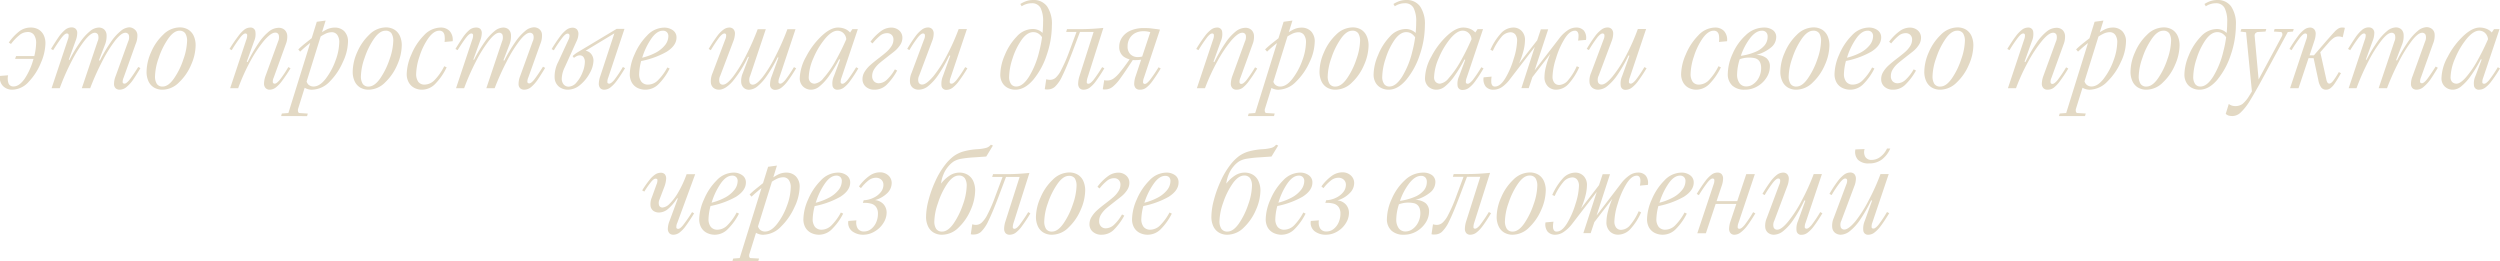 <?xml version="1.0" encoding="UTF-8"?> <svg xmlns="http://www.w3.org/2000/svg" id="Слой_1" data-name="Слой 1" viewBox="0 0 682.3 71.25"> <defs> <style>.cls-1{fill:#e3d9c4;}</style> </defs> <title>блок заголовки 2</title> <path class="cls-1" d="M3.36,24.48a3.48,3.48,0,0,1-2.54-1A3.19,3.19,0,0,1,0,20.72l2.21-.17a4,4,0,0,0,.14,2.26,1.37,1.37,0,0,0,1.38.78c1,0,2-.7,3-2.1A18.21,18.21,0,0,0,9,16.56a17.12,17.12,0,0,0,.86-4.75,3.8,3.8,0,0,0-.58-2.28,2,2,0,0,0-1.73-.79,3.53,3.53,0,0,0-2.29.88A13.31,13.31,0,0,0,3,12l-.6-.39A14.13,14.13,0,0,1,5.15,8.64,5.09,5.09,0,0,1,8.38,7.52,4.11,4.11,0,0,1,10.44,8a3.66,3.66,0,0,1,1.44,1.5,5.11,5.11,0,0,1,.52,2.41,14,14,0,0,1-1.22,5.18,16.17,16.17,0,0,1-3.3,5.18A6.18,6.18,0,0,1,3.36,24.48Zm.76-8.42.27-.75h5.8l-.26.75Z"></path> <path class="cls-1" d="M32.69,24.48a1.7,1.7,0,0,1-1.09-.35,1.59,1.59,0,0,1-.48-1.19,5.81,5.81,0,0,1,.45-2.19l3.4-9.4a2.58,2.58,0,0,0,.18-1.83,1,1,0,0,0-.94-.58c-.75,0-1.7.74-2.86,2.23a37.18,37.18,0,0,0-3.54,5.74,67.31,67.31,0,0,0-3.2,7.17H22.33l4.29-12.73a2.53,2.53,0,0,0,.15-1.83.94.94,0,0,0-.91-.58c-.73,0-1.66.72-2.8,2.16a35.46,35.46,0,0,0-3.55,5.67,61.28,61.28,0,0,0-3.21,7.31H14.08l4.43-13.26a3.26,3.26,0,0,0,.23-1.29.45.45,0,0,0-.5-.39c-.35,0-.81.36-1.37,1.07s-1.34,1.87-2.36,3.48l-.59-.33c.79-1.3,1.47-2.34,2-3.13a9.93,9.93,0,0,1,1.75-2,2.84,2.84,0,0,1,1.86-.76,1.6,1.6,0,0,1,1.07.35A1.51,1.51,0,0,1,21.08,9a6.1,6.1,0,0,1-.46,2.18L18.77,16.3l.2.06a38.16,38.16,0,0,1,3-5,14.06,14.06,0,0,1,2.65-2.9,3.92,3.92,0,0,1,2.33-.94,2.22,2.22,0,0,1,1.4.45,2.15,2.15,0,0,1,.73,1.45,6.33,6.33,0,0,1-.38,2.65L27,16.46l.27.07a39.62,39.62,0,0,1,3-5.08,14,14,0,0,1,2.69-3,4,4,0,0,1,2.34-1A2.4,2.4,0,0,1,36.71,8a2,2,0,0,1,.78,1.45A5.69,5.69,0,0,1,37,12.07l-3.26,9.11a3,3,0,0,0-.27,1.27c.05.25.22.38.53.38s.81-.36,1.37-1.08,1.35-1.87,2.36-3.47l.59.32c-.79,1.32-1.46,2.38-2,3.17a9.93,9.93,0,0,1-1.76,1.95A3,3,0,0,1,32.69,24.48Z"></path> <path class="cls-1" d="M44.37,24.48A4.5,4.5,0,0,1,42,23.87a3.87,3.87,0,0,1-1.5-1.74A6.11,6.11,0,0,1,40,19.56a13.49,13.49,0,0,1,1.22-5.28,14.17,14.17,0,0,1,3.3-4.8,6.46,6.46,0,0,1,4.49-2,4.4,4.4,0,0,1,2.37.61,3.9,3.9,0,0,1,1.5,1.73,6.19,6.19,0,0,1,.51,2.58,13.37,13.37,0,0,1-1.22,5.26,14,14,0,0,1-3.3,4.81A6.43,6.43,0,0,1,44.37,24.48Zm0-.86c1.06,0,2.1-.74,3.13-2.23a20.07,20.07,0,0,0,2.56-5.23,16.33,16.33,0,0,0,1-4.94,3.77,3.77,0,0,0-.5-2.12A1.86,1.86,0,0,0,49,8.38c-1.05,0-2.1.74-3.13,2.23a20.57,20.57,0,0,0-2.56,5.21,16.1,16.1,0,0,0-1,4.93,3.78,3.78,0,0,0,.49,2.14A1.84,1.84,0,0,0,44.4,23.62Z"></path> <path class="cls-1" d="M73.63,24.48A1.49,1.49,0,0,1,72.46,24a1.75,1.75,0,0,1-.4-1.28,6.77,6.77,0,0,1,.41-2l3.43-9.4a2.68,2.68,0,0,0,.18-1.75.91.91,0,0,0-1-.66c-.75,0-1.73.72-3,2.16a35.59,35.59,0,0,0-3.78,5.67A53.71,53.71,0,0,0,65,24.08H62.81l4.42-13.26a3.26,3.26,0,0,0,.23-1.29.45.45,0,0,0-.5-.39c-.33,0-.77.33-1.32,1a37.49,37.49,0,0,0-2.4,3.55l-.6-.33A40.88,40.88,0,0,1,65,9.9,8.79,8.79,0,0,1,66.7,8.08a2.74,2.74,0,0,1,1.58-.56,1.29,1.29,0,0,1,1.4,1,4.76,4.76,0,0,1-.34,2.76l-2,5.57.26.07a42.28,42.28,0,0,1,3-5.2,14.12,14.12,0,0,1,2.8-3.13,4.39,4.39,0,0,1,2.61-1,2.34,2.34,0,0,1,1.68.58,2.31,2.31,0,0,1,.71,1.61A5.45,5.45,0,0,1,78,12.07l-3.3,9.11a2.58,2.58,0,0,0-.25,1.25.49.49,0,0,0,.55.4c.33,0,.77-.34,1.33-1a31.1,31.1,0,0,0,2.36-3.52l.6.32A39.72,39.72,0,0,1,77,22.05a9.07,9.07,0,0,1-1.76,1.85A2.81,2.81,0,0,1,73.63,24.48Z"></path> <path class="cls-1" d="M76.73,31.67l.19-.69,1.79-.14,7.75-24.9,2.41-.33L81.34,29.75a1.48,1.48,0,0,0,0,.65.64.64,0,0,0,.28.44L84,31l-.19.69Zm4.68-18.18c.51-.5,1.16-1.09,2-1.75S85,10.46,85.8,9.86l.36.73a39.68,39.68,0,0,0-4.25,3.5Zm3.79,11a3.91,3.91,0,0,1-2-.51,2.84,2.84,0,0,1-1.22-1.41l1.61-1.45A2.44,2.44,0,0,0,84.08,23a2,2,0,0,0,1.49.61q1.68,0,3.33-2.13a18.37,18.37,0,0,0,2.69-5,15.12,15.12,0,0,0,1-4.88,3.35,3.35,0,0,0-.56-2.1,1.85,1.85,0,0,0-1.52-.71,4.11,4.11,0,0,0-1.8.48,10.66,10.66,0,0,0-2,1.27l.1-1a14.68,14.68,0,0,1,2.32-1.48,5.1,5.1,0,0,1,2.26-.53,3.59,3.59,0,0,1,2.58,1,4,4,0,0,1,1,3,13.53,13.53,0,0,1-1.4,5.41A17.24,17.24,0,0,1,90,22.25,6.88,6.88,0,0,1,85.2,24.48Z"></path> <path class="cls-1" d="M100.64,24.48a4.49,4.49,0,0,1-2.37-.61,3.87,3.87,0,0,1-1.5-1.74,6,6,0,0,1-.51-2.57,13.46,13.46,0,0,1,1.21-5.28,14.46,14.46,0,0,1,3.3-4.8,6.48,6.48,0,0,1,4.49-2,4.38,4.38,0,0,1,2.37.61,3.86,3.86,0,0,1,1.51,1.73,6.19,6.19,0,0,1,.51,2.58,13.55,13.55,0,0,1-1.22,5.26,14.3,14.3,0,0,1-3.3,4.81A6.45,6.45,0,0,1,100.64,24.48Zm0-.86c1,0,2.1-.74,3.13-2.23a20.72,20.72,0,0,0,2.56-5.23,16.27,16.27,0,0,0,1-4.94,3.78,3.78,0,0,0-.49-2.12,1.86,1.86,0,0,0-1.65-.72c-1.06,0-2.1.74-3.14,2.23a20.56,20.56,0,0,0-2.55,5.21,16.16,16.16,0,0,0-1,4.93,3.78,3.78,0,0,0,.5,2.14A1.84,1.84,0,0,0,100.68,23.62Z"></path> <path class="cls-1" d="M115.19,24.48a4.45,4.45,0,0,1-2.14-.51,3.65,3.65,0,0,1-1.5-1.49,4.6,4.6,0,0,1-.55-2.32,14,14,0,0,1,1.27-5.28,16.23,16.23,0,0,1,3.4-5.2,6.36,6.36,0,0,1,4.57-2.16,3.3,3.3,0,0,1,2.47.94,3.56,3.56,0,0,1,.83,2.79l-2.21.2a6.32,6.32,0,0,0,0-1.74,1.77,1.77,0,0,0-.46-1,1.41,1.41,0,0,0-1-.33c-1,0-2,.7-3,2.09a18.29,18.29,0,0,0-2.38,4.94,16.22,16.22,0,0,0-.91,4.68,3.68,3.68,0,0,0,.58,2.24,2.07,2.07,0,0,0,1.77.76,3.89,3.89,0,0,0,2.73-1.3,15.09,15.09,0,0,0,2.58-3.71l.66.29a16.49,16.49,0,0,1-3.06,4.46A5.08,5.08,0,0,1,115.19,24.48Z"></path> <path class="cls-1" d="M143.1,24.48a1.68,1.68,0,0,1-1.09-.35,1.55,1.55,0,0,1-.48-1.19,5.76,5.76,0,0,1,.44-2.19l3.4-9.4a2.48,2.48,0,0,0,.18-1.83,1,1,0,0,0-.94-.58c-.74,0-1.69.74-2.85,2.23a36.42,36.42,0,0,0-3.54,5.74A69.45,69.45,0,0,0,135,24.08h-2.27L137,11.35a2.65,2.65,0,0,0,.15-1.83.94.94,0,0,0-.91-.58c-.73,0-1.66.72-2.8,2.16a35.46,35.46,0,0,0-3.55,5.67,63,63,0,0,0-3.22,7.31h-2.21l4.42-13.26a2.92,2.92,0,0,0,.23-1.29.44.44,0,0,0-.49-.39c-.35,0-.81.36-1.37,1.07s-1.35,1.87-2.36,3.48l-.59-.33c.79-1.3,1.47-2.34,2-3.13a10.22,10.22,0,0,1,1.74-2A2.89,2.89,0,0,1,130,7.52a1.62,1.62,0,0,1,1.07.35A1.59,1.59,0,0,1,131.49,9a6.15,6.15,0,0,1-.47,2.18l-1.84,5.08.19.06a40.51,40.51,0,0,1,3-5A14.06,14.06,0,0,1,135,8.46a3.89,3.89,0,0,1,2.32-.94,2.24,2.24,0,0,1,1.41.45,2.14,2.14,0,0,1,.72,1.45,6.17,6.17,0,0,1-.38,2.65l-1.68,4.39.26.07a39.56,39.56,0,0,1,3-5.08,14,14,0,0,1,2.69-3,3.92,3.92,0,0,1,2.34-1,2.42,2.42,0,0,1,1.45.45,2,2,0,0,1,.78,1.45,5.69,5.69,0,0,1-.45,2.65l-3.26,9.11a3,3,0,0,0-.27,1.27c.05.25.22.38.53.38s.81-.36,1.37-1.08,1.35-1.87,2.36-3.47l.59.32c-.79,1.32-1.47,2.38-2,3.17A10.25,10.25,0,0,1,145,23.72,3,3,0,0,1,143.1,24.48Z"></path> <path class="cls-1" d="M155,24.48a4,4,0,0,1-2.37-.76,3.33,3.33,0,0,1-1.26-2.48,8.65,8.65,0,0,1,1-4.38l2.77-6a2.33,2.33,0,0,0,.29-1.24.49.49,0,0,0-.56-.44c-.33,0-.77.33-1.32,1a37.49,37.49,0,0,0-2.4,3.55l-.6-.33a40.88,40.88,0,0,1,2.31-3.46,8.79,8.79,0,0,1,1.75-1.82,2.81,2.81,0,0,1,1.62-.56,1.63,1.63,0,0,1,1.22.46,1.85,1.85,0,0,1,.41,1.32,4.79,4.79,0,0,1-.51,1.92l-3.2,7.06a7.62,7.62,0,0,0-.83,3,2.44,2.44,0,0,0,.55,1.77,1.78,1.78,0,0,0,1.33.56,2.91,2.91,0,0,0,2.15-1.16A9,9,0,0,0,159,19.71a7.91,7.91,0,0,0,.62-2.75,2.26,2.26,0,0,0-.36-1.36,1.18,1.18,0,0,0-1-.49,1.85,1.85,0,0,0-.81.18,4.81,4.81,0,0,0-.81.51l-.36-.49a7.72,7.72,0,0,1,1.29-1l10.72-6.43h2.14L166,21.18a2.89,2.89,0,0,0-.23,1.27c0,.25.22.38.52.38s.78-.34,1.34-1A32.54,32.54,0,0,0,170,18.28l.59.32c-.88,1.46-1.64,2.61-2.27,3.45a8.82,8.82,0,0,1-1.77,1.85,2.79,2.79,0,0,1-1.6.58,1.47,1.47,0,0,1-1.14-.43,1.89,1.89,0,0,1-.38-1.27,6.75,6.75,0,0,1,.4-2L167.67,9.1l-9.17,5.55.27-.83h.62a2.42,2.42,0,0,1,1.85.79,2.85,2.85,0,0,1,.73,2,7.35,7.35,0,0,1-1,3.32,10.71,10.71,0,0,1-2.62,3.23A5.25,5.25,0,0,1,155,24.48Z"></path> <path class="cls-1" d="M176.22,24.48A4.85,4.85,0,0,1,174,24a3.62,3.62,0,0,1-1.55-1.45,4.51,4.51,0,0,1-.57-2.34,13.85,13.85,0,0,1,1.29-5.33,16.43,16.43,0,0,1,3.43-5.18,6.44,6.44,0,0,1,4.62-2.16,4,4,0,0,1,2.41.71,2.33,2.33,0,0,1,1,2q0,2.17-2.68,3.87a23.12,23.12,0,0,1-7.84,2.69L174,16a16.06,16.06,0,0,0,4.82-1.55,8.18,8.18,0,0,0,2.74-2.21,4,4,0,0,0,.85-2.34A1.55,1.55,0,0,0,182,8.77a1.5,1.5,0,0,0-1.09-.39c-1.08,0-2.11.7-3.1,2.09a18.65,18.65,0,0,0-2.43,4.94,15.8,15.8,0,0,0-.94,4.71,3.37,3.37,0,0,0,.63,2.21,2.25,2.25,0,0,0,1.85.76,3.85,3.85,0,0,0,2.7-1.24,14.24,14.24,0,0,0,2.51-3.44l.63.29a16.25,16.25,0,0,1-2.95,4.18A5.07,5.07,0,0,1,176.22,24.48Z"></path> <path class="cls-1" d="M196.24,24.48a2.4,2.4,0,0,1-1.45-.45,2.06,2.06,0,0,1-.78-1.47,5.58,5.58,0,0,1,.48-2.67l3.43-9.07a2.65,2.65,0,0,0,.26-1.27.44.44,0,0,0-.49-.41c-.33,0-.78.34-1.34,1A37.07,37.07,0,0,0,194,13.69l-.59-.33a41,41,0,0,1,2.31-3.5,8.06,8.06,0,0,1,1.75-1.79A2.74,2.74,0,0,1,199,7.52,1.47,1.47,0,0,1,200.2,8a1.81,1.81,0,0,1,.38,1.27,6.38,6.38,0,0,1-.45,2l-3.56,9.4a2.58,2.58,0,0,0-.2,1.84.93.93,0,0,0,.92.6c.73,0,1.66-.74,2.81-2.23a37.76,37.76,0,0,0,3.51-5.74,69.22,69.22,0,0,0,3.18-7.17H209l-4.26,12.7a2.69,2.69,0,0,0-.16,1.84.88.88,0,0,0,.85.6c.73,0,1.65-.72,2.78-2.16a35.39,35.39,0,0,0,3.47-5.68,67.51,67.51,0,0,0,3.22-7.3h2.21L212.7,21.18a2.89,2.89,0,0,0-.23,1.27c0,.25.22.38.53.38s.77-.35,1.33-1a36.81,36.81,0,0,0,2.36-3.51l.59.32c-.88,1.46-1.64,2.61-2.27,3.45a8.82,8.82,0,0,1-1.77,1.85,2.79,2.79,0,0,1-1.6.58A1.36,1.36,0,0,1,210.16,23a6.28,6.28,0,0,1,.46-2.21l1.85-5.08-.23-.07a40.1,40.1,0,0,1-2.91,5,13.43,13.43,0,0,1-2.6,2.92,3.93,3.93,0,0,1-2.31.94,2.16,2.16,0,0,1-1.37-.48,2.24,2.24,0,0,1-.76-1.52,5.33,5.33,0,0,1,.45-2.59l1.65-4.35-.24-.07a30.82,30.82,0,0,1-4.27,6.8C198.55,23.74,197.34,24.48,196.24,24.48Z"></path> <path class="cls-1" d="M221.51,24.48a3.2,3.2,0,0,1-2.36-.88,3.1,3.1,0,0,1-.88-2.32A12.85,12.85,0,0,1,220,15.47a21.1,21.1,0,0,1,4.19-5.61c1.65-1.56,3.15-2.34,4.52-2.34a5,5,0,0,1,1.86.35,3.78,3.78,0,0,1,1.44,1l.62-.92h1.49l-4.46,13.26a3.23,3.23,0,0,0-.23,1.27c.05.25.22.38.53.38s.78-.35,1.34-1a38.85,38.85,0,0,0,2.36-3.51l.59.32A38.05,38.05,0,0,1,232,22.12a8.21,8.21,0,0,1-1.74,1.81,2.87,2.87,0,0,1-1.62.55,1.3,1.3,0,0,1-1.42-1,4.78,4.78,0,0,1,.4-2.75l1.68-4.49L229,16.2a38.48,38.48,0,0,1-2.76,4.55,13.7,13.7,0,0,1-2.54,2.79A3.75,3.75,0,0,1,221.51,24.48Zm.89-1.65a3.73,3.73,0,0,0,2.34-1.5,25.44,25.44,0,0,0,3-4.19A64.79,64.79,0,0,0,230.84,11l.13-.3a2.62,2.62,0,0,0-.8-1.68,2.32,2.32,0,0,0-1.64-.63c-1,0-2.16.74-3.38,2.21A21,21,0,0,0,222,15.85a14,14,0,0,0-1.28,5.23,1.81,1.81,0,0,0,.43,1.29A1.6,1.6,0,0,0,222.4,22.83Z"></path> <path class="cls-1" d="M238.66,24.48a3.42,3.42,0,0,1-2.36-.81,2.7,2.7,0,0,1-.91-2.1,3.74,3.74,0,0,1,.6-2,7.82,7.82,0,0,1,1.47-1.75c.58-.52,1.34-1.15,2.29-1.88s1.63-1.26,2.17-1.75a7.23,7.23,0,0,0,1.37-1.58,3.28,3.28,0,0,0,.55-1.81,1.71,1.71,0,0,0-.48-1.27,1.75,1.75,0,0,0-1.3-.48,3,3,0,0,0-1.85.67,14.14,14.14,0,0,0-2.08,2.13l-.56-.46a13.31,13.31,0,0,1,2.9-2.92,4.83,4.83,0,0,1,2.71-.94,3.25,3.25,0,0,1,2.23.79,2.61,2.61,0,0,1,.87,2,3.52,3.52,0,0,1-.56,1.88,7.7,7.7,0,0,1-1.37,1.6c-.54.47-1.27,1-2.19,1.73s-1.69,1.32-2.21,1.78a7.28,7.28,0,0,0-1.36,1.57,3.45,3.45,0,0,0-.56,1.89,2,2,0,0,0,.5,1.42,1.77,1.77,0,0,0,1.35.53A3.29,3.29,0,0,0,242,21.8a11.38,11.38,0,0,0,2.23-2.87l.62.33a16.14,16.14,0,0,1-3,4A4.7,4.7,0,0,1,238.66,24.48Z"></path> <path class="cls-1" d="M250.73,24.48a2.57,2.57,0,0,1-1.55-.48,2.18,2.18,0,0,1-.82-1.5,5.28,5.28,0,0,1,.43-2.61l3.39-9.07a2.5,2.5,0,0,0,.25-1.27.49.49,0,0,0-.54-.41c-.33,0-.78.34-1.34,1a32.93,32.93,0,0,0-2.36,3.53l-.59-.33a37,37,0,0,1,2.24-3.43,8.42,8.42,0,0,1,1.78-1.83,2.79,2.79,0,0,1,1.62-.58,1.52,1.52,0,0,1,1.17.45,1.78,1.78,0,0,1,.41,1.28,5.58,5.58,0,0,1-.43,2l-3.53,9.4a2.47,2.47,0,0,0-.16,1.84,1,1,0,0,0,1,.6c.74,0,1.73-.74,3-2.21a34.26,34.26,0,0,0,3.71-5.74,58.21,58.21,0,0,0,3.23-7.19h2.25l-4.46,13.26a3,3,0,0,0-.23,1.27c0,.25.22.38.53.38s.77-.34,1.33-1a31.1,31.1,0,0,0,2.36-3.52l.6.32a39.72,39.72,0,0,1-2.28,3.45,9.07,9.07,0,0,1-1.76,1.85,2.81,2.81,0,0,1-1.6.58,1.28,1.28,0,0,1-1.41-1,5.29,5.29,0,0,1,.38-2.77l2-5.54-.26-.07a40.12,40.12,0,0,1-3,5.28,13.87,13.87,0,0,1-2.76,3.07A4.18,4.18,0,0,1,250.73,24.48Z"></path> <path class="cls-1" d="M277.12,24.48a4.46,4.46,0,0,1-2.06-.48,3.6,3.6,0,0,1-1.5-1.42,4.28,4.28,0,0,1-.56-2.26,13.89,13.89,0,0,1,1.22-5.26A15.9,15.9,0,0,1,277.47,10a6,6,0,0,1,4.33-2.09,3.87,3.87,0,0,1,2.05.54A3.59,3.59,0,0,1,285.2,9.9l-.62.56a3.57,3.57,0,0,0-1.14-1.27A2.58,2.58,0,0,0,282,8.77c-1.14,0-2.22.73-3.23,2.17A18.64,18.64,0,0,0,276.33,16a16.86,16.86,0,0,0-.92,4.92,3.33,3.33,0,0,0,.51,2,1.71,1.71,0,0,0,1.46.69q1.75,0,3.45-2.67a23.53,23.53,0,0,0,2.77-6.8A32,32,0,0,0,284.68,6,8.16,8.16,0,0,0,284,2.18,2.58,2.58,0,0,0,281.51.89a4.53,4.53,0,0,0-1.39.22,4.57,4.57,0,0,0-1.28.61l-.37-.63a7.47,7.47,0,0,1,1.75-.83A6.13,6.13,0,0,1,282,0a4.45,4.45,0,0,1,3.76,1.73,8.46,8.46,0,0,1,1.32,5.16,25.19,25.19,0,0,1-1.4,8.09,20.62,20.62,0,0,1-3.7,6.81C280.43,23.58,278.81,24.48,277.12,24.48Z"></path> <path class="cls-1" d="M286,24.41a3.7,3.7,0,0,1-.48,0,1.17,1.17,0,0,1-.38-.08l.4-2.7a3.79,3.79,0,0,0,1.06.16,2.37,2.37,0,0,0,1.46-.53A7.05,7.05,0,0,0,289.67,19a40.92,40.92,0,0,0,2.2-5.08L294,8.18l.86.23-2.15,5.68q-1.71,4.48-2.82,6.69a9.3,9.3,0,0,1-2,2.92A3,3,0,0,1,286,24.41Zm9.77.07a1.46,1.46,0,0,1-1.14-.43,1.89,1.89,0,0,1-.38-1.27,7.19,7.19,0,0,1,.36-2l3.86-12.07h-7.49l.23-.76H295c1.84,0,3.89-.11,6.13-.33l-4.32,13.59a3.89,3.89,0,0,0-.21,1.28c0,.25.19.37.48.37s.77-.34,1.32-1a39,39,0,0,0,2.4-3.54l.6.32a41.83,41.83,0,0,1-2.31,3.52,8.22,8.22,0,0,1-1.75,1.81A2.83,2.83,0,0,1,295.73,24.48Z"></path> <path class="cls-1" d="M301.6,24.41a1.78,1.78,0,0,1-.36,0,.7.7,0,0,1-.27-.08l.4-2.47a1.84,1.84,0,0,0,.39.1,4.22,4.22,0,0,0,.53,0,2.82,2.82,0,0,0,1.53-.46,8.67,8.67,0,0,0,1.87-1.82q1.13-1.35,3-4.05l.86.16q-2.61,4-3.78,5.58a11.35,11.35,0,0,1-2.1,2.32A3.27,3.27,0,0,1,301.6,24.41Zm9.5.07a1.53,1.53,0,0,1-1.16-.43,1.84,1.84,0,0,1-.39-1.27,6.69,6.69,0,0,1,.39-2l4-12a6.06,6.06,0,0,0-1.88-.26,4.68,4.68,0,0,0-2.26.52,3.84,3.84,0,0,0-1.52,1.47,4.28,4.28,0,0,0-.54,2.16,2.91,2.91,0,0,0,.76,2.13,2.78,2.78,0,0,0,2.11.77,4.44,4.44,0,0,0,1.51-.26l0,.82a7.5,7.5,0,0,1-2,.27,5.47,5.47,0,0,1-3.45-.94,3.22,3.22,0,0,1-1.21-2.69,4.49,4.49,0,0,1,.85-2.66,5.38,5.38,0,0,1,2.36-1.81,8.92,8.92,0,0,1,3.52-.64c.62,0,1.32,0,2.12.11s1.55.18,2.27.32l-4.39,13.16a3.23,3.23,0,0,0-.23,1.27.45.45,0,0,0,.5.38c.33,0,.77-.34,1.32-1a38.56,38.56,0,0,0,2.41-3.54l.59.32a41.83,41.83,0,0,1-2.31,3.52,8.22,8.22,0,0,1-1.75,1.81A2.8,2.8,0,0,1,311.1,24.48Z"></path> <path class="cls-1" d="M337.49,24.48a1.49,1.49,0,0,1-1.17-.45,1.75,1.75,0,0,1-.4-1.28,6.77,6.77,0,0,1,.41-2l3.43-9.4A2.76,2.76,0,0,0,340,9.6a.93.93,0,0,0-1-.66c-.75,0-1.73.72-3,2.16a35.59,35.59,0,0,0-3.78,5.67,55,55,0,0,0-3.36,7.31h-2.21l4.42-13.26a3.08,3.08,0,0,0,.23-1.29.45.45,0,0,0-.5-.39c-.33,0-.77.33-1.32,1a39.56,39.56,0,0,0-2.4,3.55l-.6-.33a40.88,40.88,0,0,1,2.31-3.46,8.79,8.79,0,0,1,1.75-1.82,2.77,2.77,0,0,1,1.58-.56,1.31,1.31,0,0,1,1.41,1,4.86,4.86,0,0,1-.35,2.76l-2,5.57.26.07a42.28,42.28,0,0,1,3-5.2,13.88,13.88,0,0,1,2.81-3.13,4.34,4.34,0,0,1,2.6-1,2.38,2.38,0,0,1,1.69.58,2.34,2.34,0,0,1,.7,1.61,5.45,5.45,0,0,1-.41,2.36l-3.3,9.11a2.43,2.43,0,0,0-.24,1.25.47.47,0,0,0,.54.4c.33,0,.78-.34,1.34-1a34.12,34.12,0,0,0,2.36-3.52l.59.32a39.72,39.72,0,0,1-2.28,3.45,8.81,8.81,0,0,1-1.76,1.85A2.79,2.79,0,0,1,337.49,24.48Z"></path> <path class="cls-1" d="M340.59,31.67l.2-.69,1.78-.14,7.75-24.9,2.41-.33-7.52,24.14a1.36,1.36,0,0,0,0,.65.64.64,0,0,0,.28.44l2.4.14-.19.69Zm4.68-18.18c.51-.5,1.16-1.09,2-1.75s1.62-1.28,2.43-1.88l.36.73a40.73,40.73,0,0,0-4.25,3.5Zm3.8,11A3.92,3.92,0,0,1,347,24a2.84,2.84,0,0,1-1.22-1.41l1.62-1.45a2.4,2.4,0,0,0,.52,1.87,2,2,0,0,0,1.49.61q1.68,0,3.33-2.13a18.11,18.11,0,0,0,2.69-5,15.12,15.12,0,0,0,1-4.88,3.35,3.35,0,0,0-.56-2.1,1.85,1.85,0,0,0-1.52-.71,4.11,4.11,0,0,0-1.8.48,10.66,10.66,0,0,0-2,1.27l.1-1a14.68,14.68,0,0,1,2.32-1.48,5.1,5.1,0,0,1,2.26-.53,3.59,3.59,0,0,1,2.58,1,4,4,0,0,1,1,3,13.53,13.53,0,0,1-1.4,5.41,17.21,17.21,0,0,1-3.69,5.33A6.9,6.9,0,0,1,349.07,24.48Z"></path> <path class="cls-1" d="M364.5,24.48a4.49,4.49,0,0,1-2.37-.61,3.87,3.87,0,0,1-1.5-1.74,6.11,6.11,0,0,1-.51-2.57,13.31,13.31,0,0,1,1.22-5.28,14.29,14.29,0,0,1,3.29-4.8,6.5,6.5,0,0,1,4.49-2,4.41,4.41,0,0,1,2.38.61A3.9,3.9,0,0,1,373,9.86a6.19,6.19,0,0,1,.51,2.58,13.55,13.55,0,0,1-1.22,5.26,14.16,14.16,0,0,1-3.3,4.81A6.45,6.45,0,0,1,364.5,24.48Zm0-.86c1,0,2.1-.74,3.13-2.23a20.39,20.39,0,0,0,2.56-5.23,16.27,16.27,0,0,0,1-4.94,3.78,3.78,0,0,0-.49-2.12,1.86,1.86,0,0,0-1.65-.72c-1.06,0-2.1.74-3.13,2.23a20.24,20.24,0,0,0-2.56,5.21,16.16,16.16,0,0,0-1,4.93,3.78,3.78,0,0,0,.5,2.14A1.84,1.84,0,0,0,364.54,23.62Z"></path> <path class="cls-1" d="M379,24.48a4.46,4.46,0,0,1-2.06-.48,3.6,3.6,0,0,1-1.5-1.42,4.38,4.38,0,0,1-.56-2.26,13.89,13.89,0,0,1,1.22-5.26A15.9,15.9,0,0,1,379.3,10a6,6,0,0,1,4.34-2.09,3.84,3.84,0,0,1,2,.54A3.46,3.46,0,0,1,387,9.9l-.62.56a3.57,3.57,0,0,0-1.14-1.27,2.58,2.58,0,0,0-1.44-.42c-1.14,0-2.22.73-3.23,2.17A18.64,18.64,0,0,0,378.16,16a16.86,16.86,0,0,0-.92,4.92,3.33,3.33,0,0,0,.51,2,1.72,1.72,0,0,0,1.47.69q1.74,0,3.44-2.67a23.53,23.53,0,0,0,2.77-6.8A32,32,0,0,0,386.51,6a8.16,8.16,0,0,0-.71-3.82A2.58,2.58,0,0,0,383.34.89a4.53,4.53,0,0,0-1.39.22,4.57,4.57,0,0,0-1.28.61l-.37-.63a7.47,7.47,0,0,1,1.75-.83A6.13,6.13,0,0,1,383.8,0a4.45,4.45,0,0,1,3.76,1.73,8.46,8.46,0,0,1,1.32,5.16,25.19,25.19,0,0,1-1.4,8.09,20.62,20.62,0,0,1-3.7,6.81C382.26,23.58,380.64,24.48,379,24.48Z"></path> <path class="cls-1" d="M392.15,24.48a3.2,3.2,0,0,1-2.36-.88,3.14,3.14,0,0,1-.88-2.32,12.85,12.85,0,0,1,1.72-5.81,21.1,21.1,0,0,1,4.19-5.61c1.65-1.56,3.15-2.34,4.52-2.34a5,5,0,0,1,1.86.35,3.78,3.78,0,0,1,1.44,1l.62-.92h1.49l-4.46,13.26a3.23,3.23,0,0,0-.23,1.27c.05.25.22.38.53.38s.78-.35,1.34-1a38.85,38.85,0,0,0,2.36-3.51l.59.32a38.05,38.05,0,0,1-2.28,3.52,8.21,8.21,0,0,1-1.74,1.81,2.87,2.87,0,0,1-1.62.55,1.3,1.3,0,0,1-1.42-1,4.78,4.78,0,0,1,.4-2.75l1.68-4.49-.23-.06a38.48,38.48,0,0,1-2.76,4.55,13.7,13.7,0,0,1-2.54,2.79A3.75,3.75,0,0,1,392.15,24.48Zm.89-1.65a3.73,3.73,0,0,0,2.34-1.5,25.44,25.44,0,0,0,3-4.19A64.79,64.79,0,0,0,401.48,11l.13-.3A2.54,2.54,0,0,0,400.8,9a2.3,2.3,0,0,0-1.63-.63c-1,0-2.16.74-3.38,2.21a21,21,0,0,0-3.12,5.26,14,14,0,0,0-1.28,5.23,1.81,1.81,0,0,0,.43,1.29A1.6,1.6,0,0,0,393,22.83Z"></path> <path class="cls-1" d="M407.62,24.48a2.68,2.68,0,0,1-2.13-.84,3.27,3.27,0,0,1-.58-2.53l2.18-.2A6.6,6.6,0,0,0,407,22.4a1.56,1.56,0,0,0,.28.91.87.87,0,0,0,.71.31c1,0,1.92-.76,2.85-2.28A22.79,22.79,0,0,0,413.13,16a17.86,17.86,0,0,0,.92-4.85,2.68,2.68,0,0,0-.5-1.75,1.68,1.68,0,0,0-1.35-.59,3.34,3.34,0,0,0-2.45,1.3,15.62,15.62,0,0,0-2.33,3.78l-.66-.3a16.42,16.42,0,0,1,2.84-4.45A4.62,4.62,0,0,1,413,7.52a3.08,3.08,0,0,1,2.27.91,3.45,3.45,0,0,1,.93,2.59,12.32,12.32,0,0,1-.43,2.9,21.9,21.9,0,0,1-1.19,3.4L419.53,11l1-3h2L418.83,19.2l6.77-8.78a9.51,9.51,0,0,1,2.21-2.12,4.15,4.15,0,0,1,2.34-.78,2.71,2.71,0,0,1,2.13.84,3.24,3.24,0,0,1,.57,2.53l-2.17.19a6.47,6.47,0,0,0,.13-1.48,1.61,1.61,0,0,0-.28-.91.85.85,0,0,0-.71-.31q-1.45,0-2.85,2.28A22,22,0,0,0,424.64,16a17.48,17.48,0,0,0-.92,4.85,2.65,2.65,0,0,0,.49,1.74,1.66,1.66,0,0,0,1.35.6A3.34,3.34,0,0,0,428,21.85a15.33,15.33,0,0,0,2.33-3.77l.66.29a16.73,16.73,0,0,1-2.84,4.46,4.65,4.65,0,0,1-3.43,1.65,3.16,3.16,0,0,1-2.28-.91,3.5,3.5,0,0,1-.92-2.59,11.82,11.82,0,0,1,.43-2.9,21.48,21.48,0,0,1,1.18-3.4l-4.91,6.37-1,3h-2l3.66-11.25-6.73,8.74A9.57,9.57,0,0,1,410,23.7,4.15,4.15,0,0,1,407.62,24.48Z"></path> <path class="cls-1" d="M436.18,24.48a2.57,2.57,0,0,1-1.55-.48,2.18,2.18,0,0,1-.82-1.5,5.28,5.28,0,0,1,.43-2.61l3.4-9.07a2.46,2.46,0,0,0,.24-1.27.48.48,0,0,0-.54-.41c-.33,0-.78.34-1.34,1a34.55,34.55,0,0,0-2.36,3.53l-.59-.33a39.17,39.17,0,0,1,2.24-3.43,8.65,8.65,0,0,1,1.78-1.83,2.82,2.82,0,0,1,1.62-.58,1.49,1.49,0,0,1,1.17.45,1.78,1.78,0,0,1,.41,1.28,5.77,5.77,0,0,1-.42,2l-3.53,9.4a2.44,2.44,0,0,0-.17,1.84,1,1,0,0,0,1,.6c.75,0,1.73-.74,2.95-2.21a34.26,34.26,0,0,0,3.71-5.74A56.76,56.76,0,0,0,447,7.92h2.25l-4.46,13.26a3.23,3.23,0,0,0-.23,1.27c.05.25.22.38.53.38s.78-.34,1.34-1a34.12,34.12,0,0,0,2.36-3.52l.59.32a39.72,39.72,0,0,1-2.28,3.45,8.56,8.56,0,0,1-1.76,1.85,2.79,2.79,0,0,1-1.6.58,1.26,1.26,0,0,1-1.4-1,5.09,5.09,0,0,1,.38-2.77l2-5.54-.27-.07a39,39,0,0,1-3,5.28,13.87,13.87,0,0,1-2.76,3.07A4.13,4.13,0,0,1,436.18,24.48Z"></path> <path class="cls-1" d="M463,24.48a4.48,4.48,0,0,1-2.14-.51,3.65,3.65,0,0,1-1.5-1.49,4.6,4.6,0,0,1-.55-2.32,14.14,14.14,0,0,1,1.27-5.28,16.23,16.23,0,0,1,3.4-5.2,6.36,6.36,0,0,1,4.57-2.16,3.29,3.29,0,0,1,2.47.94,3.56,3.56,0,0,1,.83,2.79l-2.21.2a6.32,6.32,0,0,0,0-1.74,1.7,1.7,0,0,0-.46-1,1.39,1.39,0,0,0-1-.33c-1,0-2,.7-3,2.09a18.29,18.29,0,0,0-2.38,4.94,16.15,16.15,0,0,0-.9,4.68,3.68,3.68,0,0,0,.57,2.24,2.08,2.08,0,0,0,1.77.76,3.91,3.91,0,0,0,2.74-1.3A15.36,15.36,0,0,0,469,18.08l.66.29a16.7,16.7,0,0,1-3.05,4.46A5.11,5.11,0,0,1,463,24.48Z"></path> <path class="cls-1" d="M476.1,24.48a4.8,4.8,0,0,1-3.32-1.12,4.21,4.21,0,0,1-1.23-3.27,13.72,13.72,0,0,1,1.3-5.38,14.79,14.79,0,0,1,3.58-5.09,7.21,7.21,0,0,1,5-2.1,4,4,0,0,1,2.39.68,2.25,2.25,0,0,1,.94,2,3.63,3.63,0,0,1-1.37,2.72,10.64,10.64,0,0,1-4.07,2.06,4.65,4.65,0,0,1,2.72.84,2.84,2.84,0,0,1,1,2.36,5.64,5.64,0,0,1-.92,3,7.11,7.11,0,0,1-2.51,2.39A6.7,6.7,0,0,1,476.1,24.48Zm.49-.89a3.27,3.27,0,0,0,2-.7,4.8,4.8,0,0,0,1.5-1.84,5.6,5.6,0,0,0,.56-2.45c0-1.47-.54-2.37-1.63-2.7a7.55,7.55,0,0,0-4.21.26,14.28,14.28,0,0,0-.72,4.09,3.93,3.93,0,0,0,.67,2.46A2.2,2.2,0,0,0,476.59,23.59Zm-1.48-8.35a15.55,15.55,0,0,0,4-1.09,6.46,6.46,0,0,0,2.47-1.76,3.63,3.63,0,0,0,.84-2.33A1.68,1.68,0,0,0,482,8.79a1.56,1.56,0,0,0-1.12-.41c-1.1,0-2.17.67-3.22,2A17,17,0,0,0,475.11,15.24Z"></path> <path class="cls-1" d="M490.28,24.48a4.49,4.49,0,0,1-2.37-.61,3.87,3.87,0,0,1-1.5-1.74,6,6,0,0,1-.52-2.57,13.34,13.34,0,0,1,1.23-5.28,14.29,14.29,0,0,1,3.29-4.8,6.5,6.5,0,0,1,4.49-2,4.44,4.44,0,0,1,2.38.61,3.9,3.9,0,0,1,1.5,1.73,6.19,6.19,0,0,1,.51,2.58,13.55,13.55,0,0,1-1.22,5.26,14.3,14.3,0,0,1-3.3,4.81A6.45,6.45,0,0,1,490.28,24.48Zm0-.86c1.05,0,2.1-.74,3.13-2.23A20.72,20.72,0,0,0,496,16.16a16.27,16.27,0,0,0,1-4.94,3.78,3.78,0,0,0-.49-2.12,1.86,1.86,0,0,0-1.65-.72c-1.06,0-2.1.74-3.14,2.23a20.56,20.56,0,0,0-2.55,5.21,16.16,16.16,0,0,0-1,4.93,3.78,3.78,0,0,0,.5,2.14A1.84,1.84,0,0,0,490.32,23.62Z"></path> <path class="cls-1" d="M505,24.48a4.89,4.89,0,0,1-2.21-.5,3.62,3.62,0,0,1-1.55-1.45,4.61,4.61,0,0,1-.56-2.34,13.85,13.85,0,0,1,1.29-5.33,16.26,16.26,0,0,1,3.43-5.18A6.44,6.44,0,0,1,510,7.52a3.94,3.94,0,0,1,2.41.71,2.34,2.34,0,0,1,1,2q0,2.17-2.69,3.87a23,23,0,0,1-7.83,2.69l-.1-.79a16.09,16.09,0,0,0,4.81-1.55,8,8,0,0,0,2.74-2.21,4,4,0,0,0,.86-2.34,1.51,1.51,0,0,0-.4-1.13,1.47,1.47,0,0,0-1.09-.39c-1.07,0-2.11.7-3.09,2.09a18.36,18.36,0,0,0-2.43,4.94,15.49,15.49,0,0,0-.94,4.71,3.37,3.37,0,0,0,.63,2.21,2.23,2.23,0,0,0,1.84.76,3.87,3.87,0,0,0,2.71-1.24,14.52,14.52,0,0,0,2.51-3.44l.62.29a16,16,0,0,1-2.95,4.18A5.05,5.05,0,0,1,505,24.48Z"></path> <path class="cls-1" d="M516.67,24.48a3.42,3.42,0,0,1-2.36-.81,2.69,2.69,0,0,1-.9-2.1,3.72,3.72,0,0,1,.59-2,8.09,8.09,0,0,1,1.47-1.75c.58-.52,1.34-1.15,2.29-1.88s1.63-1.26,2.18-1.75a7.51,7.51,0,0,0,1.37-1.58,3.35,3.35,0,0,0,.54-1.81,1.71,1.71,0,0,0-.48-1.27,1.75,1.75,0,0,0-1.3-.48,3,3,0,0,0-1.85.67,14.64,14.64,0,0,0-2.08,2.13l-.56-.46a13.11,13.11,0,0,1,2.91-2.92,4.77,4.77,0,0,1,2.7-.94,3.25,3.25,0,0,1,2.23.79,2.61,2.61,0,0,1,.87,2,3.52,3.52,0,0,1-.56,1.88,7.41,7.41,0,0,1-1.37,1.6c-.54.47-1.27,1-2.19,1.73s-1.68,1.32-2.21,1.78a7,7,0,0,0-1.35,1.57,3.37,3.37,0,0,0-.56,1.89,2,2,0,0,0,.49,1.42,1.77,1.77,0,0,0,1.35.53,3.29,3.29,0,0,0,2.16-.93,11.38,11.38,0,0,0,2.23-2.87l.63.33a16.39,16.39,0,0,1-3.06,4A4.68,4.68,0,0,1,516.67,24.48Z"></path> <path class="cls-1" d="M529.57,24.48a4.53,4.53,0,0,1-2.38-.61,3.94,3.94,0,0,1-1.5-1.74,6.11,6.11,0,0,1-.51-2.57,13.49,13.49,0,0,1,1.22-5.28,14.46,14.46,0,0,1,3.3-4.8,6.48,6.48,0,0,1,4.49-2,4.4,4.4,0,0,1,2.37.61,3.9,3.9,0,0,1,1.5,1.73,6.19,6.19,0,0,1,.51,2.58,13.37,13.37,0,0,1-1.22,5.26,14.13,14.13,0,0,1-3.29,4.81A6.47,6.47,0,0,1,529.57,24.48Zm0-.86c1.06,0,2.1-.74,3.14-2.23a20.37,20.37,0,0,0,2.55-5.23,16.33,16.33,0,0,0,1-4.94,3.77,3.77,0,0,0-.5-2.12,1.86,1.86,0,0,0-1.65-.72c-1,0-2.1.74-3.13,2.23a20.23,20.23,0,0,0-2.55,5.21,15.86,15.86,0,0,0-1,4.93,3.78,3.78,0,0,0,.49,2.14A1.84,1.84,0,0,0,529.6,23.62Z"></path> <path class="cls-1" d="M558.83,24.48a1.49,1.49,0,0,1-1.17-.45,1.75,1.75,0,0,1-.4-1.28,6.77,6.77,0,0,1,.41-2l3.43-9.4a2.76,2.76,0,0,0,.19-1.75.93.93,0,0,0-1-.66c-.75,0-1.73.72-2.95,2.16a35.59,35.59,0,0,0-3.78,5.67,55,55,0,0,0-3.36,7.31H548l4.42-13.26a3.08,3.08,0,0,0,.23-1.29.44.44,0,0,0-.49-.39c-.33,0-.78.33-1.32,1a37.08,37.08,0,0,0-2.41,3.55l-.6-.33c.91-1.47,1.67-2.63,2.31-3.46a8.79,8.79,0,0,1,1.75-1.82,2.77,2.77,0,0,1,1.58-.56,1.31,1.31,0,0,1,1.41,1,4.86,4.86,0,0,1-.35,2.76l-2,5.57.26.07a45,45,0,0,1,3-5.2,14.13,14.13,0,0,1,2.81-3.13,4.34,4.34,0,0,1,2.6-1,2.38,2.38,0,0,1,1.69.58,2.34,2.34,0,0,1,.7,1.61,5.45,5.45,0,0,1-.41,2.36l-3.3,9.11a2.43,2.43,0,0,0-.24,1.25.47.47,0,0,0,.54.4c.33,0,.78-.34,1.34-1a34.12,34.12,0,0,0,2.36-3.52l.59.32a39.72,39.72,0,0,1-2.28,3.45,8.81,8.81,0,0,1-1.76,1.85A2.79,2.79,0,0,1,558.83,24.48Z"></path> <path class="cls-1" d="M561.93,31.67l.2-.69,1.78-.14,7.75-24.9,2.41-.33-7.52,24.14a1.5,1.5,0,0,0,0,.65.64.64,0,0,0,.28.44l2.41.14-.2.69Zm4.68-18.18c.51-.5,1.16-1.09,2-1.75s1.61-1.28,2.42-1.88l.36.73a40.73,40.73,0,0,0-4.25,3.5Zm3.8,11a4,4,0,0,1-2-.51,2.84,2.84,0,0,1-1.22-1.41l1.62-1.45a2.37,2.37,0,0,0,.53,1.87,2,2,0,0,0,1.48.61q1.68,0,3.33-2.13a18.11,18.11,0,0,0,2.69-5,15.12,15.12,0,0,0,1-4.88,3.35,3.35,0,0,0-.56-2.1,1.85,1.85,0,0,0-1.52-.71,4.11,4.11,0,0,0-1.8.48,10.66,10.66,0,0,0-2,1.27l.1-1a14.68,14.68,0,0,1,2.32-1.48,5.1,5.1,0,0,1,2.26-.53,3.58,3.58,0,0,1,2.58,1,4,4,0,0,1,1,3,13.37,13.37,0,0,1-1.4,5.41,17.21,17.21,0,0,1-3.69,5.33A6.9,6.9,0,0,1,570.41,24.48Z"></path> <path class="cls-1" d="M585.84,24.48a4.49,4.49,0,0,1-2.37-.61,3.87,3.87,0,0,1-1.5-1.74,6.11,6.11,0,0,1-.51-2.57,13.31,13.31,0,0,1,1.22-5.28,14.17,14.17,0,0,1,3.3-4.8,6.46,6.46,0,0,1,4.48-2,4.41,4.41,0,0,1,2.38.61,3.9,3.9,0,0,1,1.5,1.73,6.19,6.19,0,0,1,.51,2.58,13.55,13.55,0,0,1-1.22,5.26,14,14,0,0,1-3.3,4.81A6.43,6.43,0,0,1,585.84,24.48Zm0-.86c1,0,2.1-.74,3.13-2.23a20.07,20.07,0,0,0,2.56-5.23,16.27,16.27,0,0,0,1-4.94,3.78,3.78,0,0,0-.49-2.12,1.86,1.86,0,0,0-1.65-.72c-1.06,0-2.1.74-3.13,2.23a20.24,20.24,0,0,0-2.56,5.21,16.16,16.16,0,0,0-1,4.93,3.78,3.78,0,0,0,.5,2.14A1.84,1.84,0,0,0,585.88,23.62Z"></path> <path class="cls-1" d="M600.29,24.48a4.49,4.49,0,0,1-2.06-.48,3.6,3.6,0,0,1-1.5-1.42,4.38,4.38,0,0,1-.56-2.26,14.08,14.08,0,0,1,1.22-5.26A15.9,15.9,0,0,1,600.64,10,6,6,0,0,1,605,7.92a3.84,3.84,0,0,1,2,.54,3.55,3.55,0,0,1,1.36,1.44l-.63.56a3.57,3.57,0,0,0-1.14-1.27,2.58,2.58,0,0,0-1.44-.42c-1.14,0-2.22.73-3.23,2.17A18.64,18.64,0,0,0,599.5,16a16.86,16.86,0,0,0-.92,4.92,3.33,3.33,0,0,0,.51,2,1.72,1.72,0,0,0,1.47.69q1.74,0,3.44-2.67a23.53,23.53,0,0,0,2.77-6.8A32,32,0,0,0,607.85,6a8.16,8.16,0,0,0-.71-3.82A2.57,2.57,0,0,0,604.68.89a4.42,4.42,0,0,0-1.38.22,4.5,4.5,0,0,0-1.29.61l-.37-.63a7.47,7.47,0,0,1,1.75-.83A6.18,6.18,0,0,1,605.14,0a4.45,4.45,0,0,1,3.76,1.73,8.46,8.46,0,0,1,1.32,5.16,25.19,25.19,0,0,1-1.4,8.09,20.79,20.79,0,0,1-3.69,6.81Q602.84,24.48,600.29,24.48Z"></path> <path class="cls-1" d="M609.3,31.67a3.85,3.85,0,0,1-1.07-.13,2.12,2.12,0,0,1-.78-.47l.83-2.7a3,3,0,0,0,.89.46,3.43,3.43,0,0,0,2.83-.44,8.77,8.77,0,0,0,1.88-2.28q1.1-1.7,3.1-5.46l5.81-10.79a1,1,0,0,0,.11-.62.73.73,0,0,0-.31-.5l-2-.13.19-.69H626l-.2.69-1.41.13-6.7,12.34Q615.4,25.3,614,27.56a15.12,15.12,0,0,1-2.52,3.18A3.3,3.3,0,0,1,609.3,31.67Zm5.37-5.94L613,8.81l-1.52-.2.24-.69h6.79l-.2.69-2.21.13a1.39,1.39,0,0,0-.61.41,1,1,0,0,0-.15.68l1.16,12.77Z"></path> <path class="cls-1" d="M634.83,24.48a1.63,1.63,0,0,1-1.32-.61,4.85,4.85,0,0,1-.79-2l-1.29-6h-1.38l-2.74,8.21H625l4.42-13.26a3.26,3.26,0,0,0,.23-1.29.45.45,0,0,0-.5-.39c-.33,0-.77.33-1.32,1a39.1,39.1,0,0,0-2.41,3.55l-.59-.33a40.88,40.88,0,0,1,2.31-3.46,8.79,8.79,0,0,1,1.75-1.82,2.74,2.74,0,0,1,1.58-.56A1.53,1.53,0,0,1,631.6,8,1.84,1.84,0,0,1,632,9.22a6.42,6.42,0,0,1-.39,2l-1.29,3.89h1.19l3.39-3.93c1-1.12,1.69-1.93,2.17-2.42a4.9,4.9,0,0,1,1.17-1,2.08,2.08,0,0,1,1-.25,2.32,2.32,0,0,1,.72.1l-.59,2.57a2.84,2.84,0,0,0-1.19-.23,2.29,2.29,0,0,0-1.22.38,7.76,7.76,0,0,0-1.45,1.34l-3.23,3.69.86-1.61,1.78,8a2.31,2.31,0,0,0,.31.81.58.58,0,0,0,.51.25c.29,0,.62-.24,1-.71a20.14,20.14,0,0,0,1.57-2.43l.59.3c-.7,1.25-1.28,2.19-1.72,2.82a5.18,5.18,0,0,1-1.18,1.3A2,2,0,0,1,634.83,24.48Z"></path> <path class="cls-1" d="M659.57,24.48a1.7,1.7,0,0,1-1.09-.35,1.63,1.63,0,0,1-.48-1.19,5.81,5.81,0,0,1,.45-2.19l3.4-9.4A2.58,2.58,0,0,0,662,9.52a1,1,0,0,0-.94-.58c-.75,0-1.7.74-2.86,2.23a37.18,37.18,0,0,0-3.54,5.74,67.31,67.31,0,0,0-3.2,7.17h-2.28l4.29-12.73a2.59,2.59,0,0,0,.15-1.83.94.94,0,0,0-.91-.58c-.72,0-1.66.72-2.8,2.16a35.46,35.46,0,0,0-3.55,5.67,63,63,0,0,0-3.22,7.31H641l4.41-13.26a3.14,3.14,0,0,0,.24-1.29.45.45,0,0,0-.5-.39c-.35,0-.81.36-1.37,1.07s-1.35,1.87-2.36,3.48l-.59-.33c.79-1.3,1.47-2.34,2-3.13a9.93,9.93,0,0,1,1.75-2,2.84,2.84,0,0,1,1.86-.76,1.6,1.6,0,0,1,1.07.35A1.51,1.51,0,0,1,648,9a6.1,6.1,0,0,1-.46,2.18l-1.85,5.08.2.06a38.16,38.16,0,0,1,3-5,14.06,14.06,0,0,1,2.65-2.9,3.92,3.92,0,0,1,2.33-.94,2.22,2.22,0,0,1,1.4.45,2.1,2.1,0,0,1,.72,1.45,6.14,6.14,0,0,1-.37,2.65l-1.69,4.39.27.07a39.62,39.62,0,0,1,3-5.08,14.22,14.22,0,0,1,2.69-3,4,4,0,0,1,2.34-1,2.4,2.4,0,0,1,1.45.45,2,2,0,0,1,.78,1.45,5.69,5.69,0,0,1-.45,2.65l-3.26,9.11a3,3,0,0,0-.27,1.27c.05.25.22.38.53.38s.81-.36,1.37-1.08,1.35-1.87,2.36-3.47l.59.32c-.79,1.32-1.46,2.38-2,3.17a10.63,10.63,0,0,1-1.77,1.95A3,3,0,0,1,659.57,24.48Z"></path> <path class="cls-1" d="M669.56,24.48a3.18,3.18,0,0,1-2.35-.88,3.1,3.1,0,0,1-.88-2.32,12.73,12.73,0,0,1,1.72-5.81,21.1,21.1,0,0,1,4.19-5.61c1.65-1.56,3.15-2.34,4.52-2.34a5,5,0,0,1,1.86.35,3.67,3.67,0,0,1,1.43,1l.63-.92h1.49l-4.46,13.26a3,3,0,0,0-.23,1.27c0,.25.22.38.53.38s.77-.35,1.33-1a35,35,0,0,0,2.36-3.51l.6.32A38.05,38.05,0,0,1,680,22.12a8.22,8.22,0,0,1-1.75,1.81,2.82,2.82,0,0,1-1.61.55,1.29,1.29,0,0,1-1.42-1,4.76,4.76,0,0,1,.39-2.75l1.69-4.49-.23-.06a38.48,38.48,0,0,1-2.76,4.55,14,14,0,0,1-2.54,2.79A3.75,3.75,0,0,1,669.56,24.48Zm.9-1.65q.94,0,2.34-1.5a25.44,25.44,0,0,0,3-4.19A64.79,64.79,0,0,0,678.9,11l.13-.3A2.63,2.63,0,0,0,678.22,9a2.3,2.3,0,0,0-1.63-.63c-1,0-2.16.74-3.38,2.21a21,21,0,0,0-3.12,5.26,13.83,13.83,0,0,0-1.28,5.23,1.86,1.86,0,0,0,.42,1.29A1.64,1.64,0,0,0,670.46,22.83Z"></path> <path class="cls-1" d="M183.8,64.06a1.48,1.48,0,0,1-1.15-.44,1.81,1.81,0,0,1-.38-1.29,6.15,6.15,0,0,1,.45-2L185,54.17l-.2-.07A12.35,12.35,0,0,1,182.35,57a3.91,3.91,0,0,1-2.47,1,2.72,2.72,0,0,1-1.5-.41,2,2,0,0,1-.83-1.34,4.66,4.66,0,0,1,.35-2.38l1.25-3.46a3,3,0,0,0,.28-1.27c0-.25-.2-.38-.51-.38s-.69.26-1.14.78a24.77,24.77,0,0,0-1.93,2.75l-.59-.33a28.51,28.51,0,0,1,2-2.85,6.9,6.9,0,0,1,1.57-1.5,2.7,2.7,0,0,1,1.48-.46,1.45,1.45,0,0,1,1.14.42,1.79,1.79,0,0,1,.35,1.27,7.22,7.22,0,0,1-.43,2L180,54.43a2.22,2.22,0,0,0-.1,1.68,1,1,0,0,0,.93.53,3.09,3.09,0,0,0,1.89-1,14.39,14.39,0,0,0,2.35-3.09,29.46,29.46,0,0,0,2.32-5h2.34l-4.88,13.26a2.64,2.64,0,0,0-.26,1.26c0,.26.22.39.53.39s.76-.33,1.3-1a42.15,42.15,0,0,0,2.46-3.56l.56.33q-1.36,2.2-2.31,3.48a8.18,8.18,0,0,1-1.77,1.83A2.82,2.82,0,0,1,183.8,64.06Z"></path> <path class="cls-1" d="M195.15,64.06a4.88,4.88,0,0,1-2.21-.49,3.68,3.68,0,0,1-1.55-1.45,4.62,4.62,0,0,1-.56-2.35,13.8,13.8,0,0,1,1.29-5.32,16.15,16.15,0,0,1,3.43-5.18,6.44,6.44,0,0,1,4.61-2.16,3.89,3.89,0,0,1,2.41.71,2.32,2.32,0,0,1,1,2q0,2.17-2.69,3.88A23.19,23.19,0,0,1,193,56.38l-.1-.8A16.09,16.09,0,0,0,197.72,54a8,8,0,0,0,2.74-2.21,4,4,0,0,0,.86-2.34,1.49,1.49,0,0,0-.4-1.12,1.47,1.47,0,0,0-1.09-.4c-1.07,0-2.11.7-3.1,2.1A18.72,18.72,0,0,0,194.31,55a15.49,15.49,0,0,0-.94,4.72,3.4,3.4,0,0,0,.63,2.21,2.26,2.26,0,0,0,1.84.76,3.91,3.91,0,0,0,2.71-1.24,14.52,14.52,0,0,0,2.5-3.45l.63.3a16.12,16.12,0,0,1-3,4.17A5,5,0,0,1,195.15,64.06Z"></path> <path class="cls-1" d="M199.9,71.25l.2-.69,1.78-.13,7.75-24.91,2.41-.33-7.52,24.15a1.45,1.45,0,0,0-.05.64.68.68,0,0,0,.28.45l2.41.13-.2.69Zm4.68-18.17c.51-.51,1.16-1.09,2-1.75S208.16,50,209,49.45l.36.72a43.26,43.26,0,0,0-4.25,3.5Zm3.8,11a4,4,0,0,1-2-.51,2.86,2.86,0,0,1-1.22-1.4l1.62-1.45a2.35,2.35,0,0,0,.53,1.86,2,2,0,0,0,1.48.61q1.68,0,3.33-2.13a18,18,0,0,0,2.69-5,15.07,15.07,0,0,0,1-4.88,3.34,3.34,0,0,0-.56-2.09,1.81,1.81,0,0,0-1.52-.71,4.23,4.23,0,0,0-1.8.47,11.59,11.59,0,0,0-2,1.27l.1-1a14.85,14.85,0,0,1,2.33-1.49,5,5,0,0,1,2.26-.52,3.57,3.57,0,0,1,2.57,1,4,4,0,0,1,1.05,3,13.41,13.41,0,0,1-1.4,5.41,17.12,17.12,0,0,1-3.69,5.32A6.85,6.85,0,0,1,208.38,64.06Z"></path> <path class="cls-1" d="M223.59,64.06a4.85,4.85,0,0,1-2.21-.49,3.76,3.76,0,0,1-1.56-1.45,4.62,4.62,0,0,1-.56-2.35,13.8,13.8,0,0,1,1.29-5.32A16.32,16.32,0,0,1,224,49.27a6.44,6.44,0,0,1,4.62-2.16,3.89,3.89,0,0,1,2.41.71,2.34,2.34,0,0,1,1,2q0,2.17-2.68,3.88a23.34,23.34,0,0,1-7.84,2.69l-.1-.8A16.16,16.16,0,0,0,226.16,54a8.18,8.18,0,0,0,2.74-2.21,4,4,0,0,0,.85-2.34,1.53,1.53,0,0,0-.39-1.12,1.51,1.51,0,0,0-1.09-.4c-1.08,0-2.11.7-3.1,2.1A18.74,18.74,0,0,0,222.74,55a15.8,15.8,0,0,0-.94,4.72,3.4,3.4,0,0,0,.63,2.21,2.28,2.28,0,0,0,1.85.76,3.89,3.89,0,0,0,2.7-1.24A14.52,14.52,0,0,0,229.49,58l.63.3a16.14,16.14,0,0,1-3,4.17A5,5,0,0,1,223.59,64.06Z"></path> <path class="cls-1" d="M235.59,64.06a4.86,4.86,0,0,1-3-.94,2.89,2.89,0,0,1-1.06-2.82l2.21-.16a3.19,3.19,0,0,0,.33,2.19,1.94,1.94,0,0,0,1.78.84,3,3,0,0,0,1.9-.68,4.59,4.59,0,0,0,1.37-1.79,5.83,5.83,0,0,0,.49-2.38,3.05,3.05,0,0,0-.43-1.71,2.41,2.41,0,0,0-1.33-1,6.82,6.82,0,0,0-2.36-.23l.23-.73a6.51,6.51,0,0,0,2.64-.66,5.4,5.4,0,0,0,2-1.53,3.1,3.1,0,0,0,.74-2,1.83,1.83,0,0,0-.57-1.42,2.12,2.12,0,0,0-1.47-.53,3.31,3.31,0,0,0-2,.71,11.43,11.43,0,0,0-2.08,2.13l-.56-.47a12.41,12.41,0,0,1,2.89-2.91,4.94,4.94,0,0,1,2.79-.94,3.36,3.36,0,0,1,2.34.84,2.76,2.76,0,0,1,.92,2.12,3.87,3.87,0,0,1-1.2,2.71,7.66,7.66,0,0,1-3.35,1.91,3.59,3.59,0,0,1,2.36,1.17,3.44,3.44,0,0,1,.81,2.26,5.29,5.29,0,0,1-.85,2.77,6.66,6.66,0,0,1-2.29,2.28A6,6,0,0,1,235.59,64.06Z"></path> <path class="cls-1" d="M257.13,64.06a4.4,4.4,0,0,1-2.37-.61,3.85,3.85,0,0,1-1.5-1.73,6,6,0,0,1-.52-2.57,18.42,18.42,0,0,1,.66-4.47,30.34,30.34,0,0,1,1.85-5.18A21.66,21.66,0,0,1,257.92,45a12.66,12.66,0,0,1,2.36-2.38,8.73,8.73,0,0,1,2.71-1.3,18.7,18.7,0,0,1,3.87-.61,11.35,11.35,0,0,0,2.38-.38,2.53,2.53,0,0,0,1.19-.84l.56.23-1.82,3-3.36.23a33,33,0,0,0-3.53.39,6.08,6.08,0,0,0-1.95.7,6.82,6.82,0,0,0-1.58,1.45,7.66,7.66,0,0,0-1.27,2.13,8.63,8.63,0,0,0-.64,2.49,9.47,9.47,0,0,1,2.35-2.2,4.84,4.84,0,0,1,2.59-.8,4.32,4.32,0,0,1,2.36.61,3.84,3.84,0,0,1,1.49,1.73,6.14,6.14,0,0,1,.51,2.57,13.51,13.51,0,0,1-1.22,5.26,14.44,14.44,0,0,1-3.3,4.82A6.44,6.44,0,0,1,257.13,64.06Zm0-.86c1.06,0,2.1-.74,3.14-2.22a21.05,21.05,0,0,0,2.56-5.23,16.26,16.26,0,0,0,1-5,3.65,3.65,0,0,0-.51-2.11,1.91,1.91,0,0,0-1.67-.73c-1.05,0-2.1.75-3.13,2.23A20.57,20.57,0,0,0,256,55.4a16.16,16.16,0,0,0-1,4.93,3.75,3.75,0,0,0,.51,2.15A1.89,1.89,0,0,0,257.16,63.2Z"></path> <path class="cls-1" d="M265.81,64l-.48,0a1.42,1.42,0,0,1-.38-.08l.4-2.71a3.7,3.7,0,0,0,1,.17,2.44,2.44,0,0,0,1.47-.53,7.31,7.31,0,0,0,1.65-2.25,40.49,40.49,0,0,0,2.19-5.08l2.15-5.73.85.23-2.14,5.67q-1.71,4.48-2.82,6.7a9.74,9.74,0,0,1-2,2.92A3,3,0,0,1,265.81,64Zm9.76.06a1.45,1.45,0,0,1-1.14-.43,1.87,1.87,0,0,1-.38-1.27,7,7,0,0,1,.37-2l3.86-12.07h-7.49l.23-.76h3.79q2.78,0,6.14-.33l-4.32,13.59a3.8,3.8,0,0,0-.22,1.29.42.42,0,0,0,.48.36c.33,0,.77-.33,1.32-1a39.1,39.1,0,0,0,2.41-3.55l.59.33a39.82,39.82,0,0,1-2.31,3.51,8.08,8.08,0,0,1-1.75,1.82A2.76,2.76,0,0,1,275.57,64.06Z"></path> <path class="cls-1" d="M287.12,64.06a4.41,4.41,0,0,1-2.38-.61,3.85,3.85,0,0,1-1.5-1.73,6.17,6.17,0,0,1-.51-2.57A13.49,13.49,0,0,1,284,53.87a14.17,14.17,0,0,1,3.3-4.8,6.42,6.42,0,0,1,4.49-2,4.4,4.4,0,0,1,2.37.61,3.8,3.8,0,0,1,1.5,1.73,6.14,6.14,0,0,1,.51,2.57,13.34,13.34,0,0,1-1.22,5.26,14.16,14.16,0,0,1-3.3,4.82A6.41,6.41,0,0,1,287.12,64.06Zm0-.86c1.06,0,2.1-.74,3.13-2.22a20.38,20.38,0,0,0,2.56-5.23,16.33,16.33,0,0,0,1-5,3.74,3.74,0,0,0-.5-2.11A1.86,1.86,0,0,0,291.7,48c-1.05,0-2.1.75-3.13,2.23A20.57,20.57,0,0,0,286,55.4a16.16,16.16,0,0,0-1,4.93,3.84,3.84,0,0,0,.49,2.15A1.86,1.86,0,0,0,287.15,63.2Z"></path> <path class="cls-1" d="M300.61,64.06a3.42,3.42,0,0,1-2.36-.81,2.65,2.65,0,0,1-.91-2.09,3.71,3.71,0,0,1,.6-2,8,8,0,0,1,1.46-1.75c.59-.53,1.35-1.16,2.3-1.88s1.62-1.27,2.18-1.75a7.46,7.46,0,0,0,1.36-1.58,3.31,3.31,0,0,0,.55-1.82,1.71,1.71,0,0,0-.48-1.27,1.75,1.75,0,0,0-1.3-.48,3,3,0,0,0-1.85.68,13.24,13.24,0,0,0-2.08,2.13l-.56-.47a13.24,13.24,0,0,1,2.9-2.91,4.83,4.83,0,0,1,2.71-.94,3.2,3.2,0,0,1,2.23.79,2.59,2.59,0,0,1,.87,2,3.49,3.49,0,0,1-.56,1.88,7.45,7.45,0,0,1-1.37,1.6c-.54.47-1.27,1-2.19,1.73s-1.69,1.32-2.21,1.78a7.53,7.53,0,0,0-1.36,1.57,3.49,3.49,0,0,0-.56,1.9,2,2,0,0,0,.5,1.42,1.76,1.76,0,0,0,1.35.52,3.34,3.34,0,0,0,2.16-.92,11.57,11.57,0,0,0,2.23-2.87l.62.33a16.54,16.54,0,0,1-3,4A4.74,4.74,0,0,1,300.61,64.06Z"></path> <path class="cls-1" d="M313.28,64.06a4.85,4.85,0,0,1-2.21-.49,3.68,3.68,0,0,1-1.55-1.45,4.52,4.52,0,0,1-.56-2.35,13.77,13.77,0,0,1,1.28-5.32,16.32,16.32,0,0,1,3.43-5.18,6.44,6.44,0,0,1,4.62-2.16,3.89,3.89,0,0,1,2.41.71,2.31,2.31,0,0,1,.95,2q0,2.17-2.68,3.88a23.34,23.34,0,0,1-7.84,2.69l-.1-.8A16.06,16.06,0,0,0,315.85,54a8.18,8.18,0,0,0,2.74-2.21,4,4,0,0,0,.85-2.34,1.53,1.53,0,0,0-.39-1.12A1.49,1.49,0,0,0,318,48c-1.08,0-2.11.7-3.1,2.1A18.74,18.74,0,0,0,312.43,55a15.8,15.8,0,0,0-.94,4.72,3.4,3.4,0,0,0,.63,2.21,2.28,2.28,0,0,0,1.85.76,3.89,3.89,0,0,0,2.7-1.24A14.52,14.52,0,0,0,319.18,58l.63.3a16.36,16.36,0,0,1-2.95,4.17A5,5,0,0,1,313.28,64.06Z"></path> <path class="cls-1" d="M335,64.06a4.4,4.4,0,0,1-2.37-.61,3.93,3.93,0,0,1-1.51-1.73,6.17,6.17,0,0,1-.51-2.57,18.42,18.42,0,0,1,.66-4.47,30.34,30.34,0,0,1,1.85-5.18A21.66,21.66,0,0,1,335.77,45a12.36,12.36,0,0,1,2.36-2.38,8.63,8.63,0,0,1,2.71-1.3,18.7,18.7,0,0,1,3.87-.61,11.35,11.35,0,0,0,2.38-.38,2.45,2.45,0,0,0,1.18-.84l.57.23-1.82,3-3.36.23a32.66,32.66,0,0,0-3.53.39,6,6,0,0,0-1.95.7,6.63,6.63,0,0,0-1.58,1.45,7.66,7.66,0,0,0-1.27,2.13,9,9,0,0,0-.65,2.49,9.68,9.68,0,0,1,2.36-2.2,4.84,4.84,0,0,1,2.59-.8,4.34,4.34,0,0,1,2.36.61,3.82,3.82,0,0,1,1.48,1.73A6.14,6.14,0,0,1,344,52a13.51,13.51,0,0,1-1.22,5.26,14.44,14.44,0,0,1-3.3,4.82A6.44,6.44,0,0,1,335,64.06Zm0-.86c1.06,0,2.1-.74,3.14-2.22a20.7,20.7,0,0,0,2.55-5.23,16.33,16.33,0,0,0,1-5,3.65,3.65,0,0,0-.51-2.11,1.91,1.91,0,0,0-1.67-.73c-1,0-2.1.75-3.13,2.23a20.57,20.57,0,0,0-2.56,5.21,16.16,16.16,0,0,0-1,4.93,3.75,3.75,0,0,0,.51,2.15A1.89,1.89,0,0,0,335,63.2Z"></path> <path class="cls-1" d="M349.79,64.06a4.88,4.88,0,0,1-2.21-.49A3.68,3.68,0,0,1,346,62.12a4.62,4.62,0,0,1-.56-2.35,13.8,13.8,0,0,1,1.29-5.32,16.15,16.15,0,0,1,3.43-5.18,6.44,6.44,0,0,1,4.62-2.16,3.86,3.86,0,0,1,2.4.71,2.32,2.32,0,0,1,1,2q0,2.17-2.69,3.88a23.19,23.19,0,0,1-7.83,2.69l-.1-.8A16.16,16.16,0,0,0,352.37,54a8,8,0,0,0,2.73-2.21,4,4,0,0,0,.86-2.34,1.49,1.49,0,0,0-.4-1.12,1.46,1.46,0,0,0-1.08-.4c-1.08,0-2.11.7-3.1,2.1A18.44,18.44,0,0,0,349,55a15.49,15.49,0,0,0-.94,4.72,3.4,3.4,0,0,0,.63,2.21,2.26,2.26,0,0,0,1.84.76,3.91,3.91,0,0,0,2.71-1.24A14.81,14.81,0,0,0,355.7,58l.62.3a16.12,16.12,0,0,1-2.95,4.17A5,5,0,0,1,349.79,64.06Z"></path> <path class="cls-1" d="M361.8,64.06a4.91,4.91,0,0,1-3-.94,2.91,2.91,0,0,1-1.05-2.82l2.21-.16a3.19,3.19,0,0,0,.33,2.19,1.93,1.93,0,0,0,1.78.84,3,3,0,0,0,1.9-.68,4.59,4.59,0,0,0,1.37-1.79,5.83,5.83,0,0,0,.49-2.38,3.05,3.05,0,0,0-.43-1.71,2.45,2.45,0,0,0-1.33-1,6.85,6.85,0,0,0-2.36-.23l.23-.73a6.59,6.59,0,0,0,2.64-.66,5.49,5.49,0,0,0,2-1.53,3.16,3.16,0,0,0,.74-2,1.8,1.8,0,0,0-.58-1.42,2.08,2.08,0,0,0-1.46-.53,3.27,3.27,0,0,0-2,.71,11.43,11.43,0,0,0-2.08,2.13l-.56-.47a12.59,12.59,0,0,1,2.88-2.91,5,5,0,0,1,2.79-.94,3.33,3.33,0,0,1,2.34.84,2.74,2.74,0,0,1,.93,2.12,3.84,3.84,0,0,1-1.21,2.71A7.62,7.62,0,0,1,365,54.69a3.56,3.56,0,0,1,2.35,1.17,3.44,3.44,0,0,1,.81,2.26,5.28,5.28,0,0,1-.84,2.77A6.66,6.66,0,0,1,365,63.17,6.05,6.05,0,0,1,361.8,64.06Z"></path> <path class="cls-1" d="M383.07,64.06a4.72,4.72,0,0,1-3.31-1.12,4.18,4.18,0,0,1-1.24-3.27,13.7,13.7,0,0,1,1.31-5.37,14.9,14.9,0,0,1,3.57-5.1,7.2,7.2,0,0,1,5-2.09,4,4,0,0,1,2.4.67,2.29,2.29,0,0,1,.94,2,3.66,3.66,0,0,1-1.37,2.72,10.76,10.76,0,0,1-4.08,2.06,4.52,4.52,0,0,1,2.73.84,2.86,2.86,0,0,1,1,2.36,5.66,5.66,0,0,1-.92,3,7.38,7.38,0,0,1-2.51,2.39A6.82,6.82,0,0,1,383.07,64.06Zm.5-.89a3.29,3.29,0,0,0,2-.69,5,5,0,0,0,1.51-1.85,5.56,5.56,0,0,0,.56-2.44c0-1.47-.55-2.38-1.64-2.71a7.44,7.44,0,0,0-4.2.27,13.88,13.88,0,0,0-.73,4.09,4,4,0,0,0,.68,2.46A2.19,2.19,0,0,0,383.57,63.17Zm-1.49-8.34a16.27,16.27,0,0,0,4-1.09A6.62,6.62,0,0,0,388.57,52a3.6,3.6,0,0,0,.84-2.32,1.69,1.69,0,0,0-.43-1.27,1.54,1.54,0,0,0-1.12-.42c-1.1,0-2.17.67-3.22,2A16.86,16.86,0,0,0,382.08,54.83Z"></path> <path class="cls-1" d="M391.55,64l-.48,0a1.42,1.42,0,0,1-.38-.08l.4-2.71a3.77,3.77,0,0,0,1.06.17,2.43,2.43,0,0,0,1.46-.53,7,7,0,0,0,1.65-2.25,40.25,40.25,0,0,0,2.2-5.08l2.14-5.73.86.23-2.15,5.67q-1.71,4.48-2.82,6.7a9.55,9.55,0,0,1-2,2.92A3,3,0,0,1,391.55,64Zm9.77.06a1.42,1.42,0,0,1-1.14-.43,1.82,1.82,0,0,1-.38-1.27,7.25,7.25,0,0,1,.36-2L404,48.26h-7.49l.23-.76h3.8c1.84,0,3.89-.11,6.13-.33l-4.32,13.59a3.71,3.71,0,0,0-.21,1.29c0,.24.19.36.47.36s.77-.33,1.33-1a39.56,39.56,0,0,0,2.4-3.55l.6.33c-.91,1.5-1.67,2.67-2.31,3.51a8.3,8.3,0,0,1-1.75,1.82A2.81,2.81,0,0,1,401.32,64.06Z"></path> <path class="cls-1" d="M412.86,64.06a4.4,4.4,0,0,1-2.37-.61,3.85,3.85,0,0,1-1.5-1.73,6,6,0,0,1-.52-2.57,13.34,13.34,0,0,1,1.23-5.28,14.29,14.29,0,0,1,3.29-4.8,6.45,6.45,0,0,1,4.49-2,4.44,4.44,0,0,1,2.38.61,3.92,3.92,0,0,1,1.5,1.73,6.14,6.14,0,0,1,.51,2.57,13.51,13.51,0,0,1-1.22,5.26,14.44,14.44,0,0,1-3.3,4.82A6.44,6.44,0,0,1,412.86,64.06Zm0-.86c1.06,0,2.1-.74,3.14-2.22a21.05,21.05,0,0,0,2.56-5.23,16.26,16.26,0,0,0,1-5,3.74,3.74,0,0,0-.49-2.11,1.86,1.86,0,0,0-1.65-.73c-1.06,0-2.1.75-3.14,2.23a20.56,20.56,0,0,0-2.55,5.21,16.22,16.22,0,0,0-1,4.93,3.84,3.84,0,0,0,.5,2.15A1.85,1.85,0,0,0,412.89,63.2Z"></path> <path class="cls-1" d="M424.51,64.06a2.68,2.68,0,0,1-2.13-.84,3.19,3.19,0,0,1-.58-2.52l2.18-.2a6,6,0,0,0-.13,1.48,1.54,1.54,0,0,0,.28.91.84.84,0,0,0,.71.31c1,0,1.91-.76,2.85-2.27A22.74,22.74,0,0,0,430,55.62a17.62,17.62,0,0,0,.93-4.85,2.68,2.68,0,0,0-.5-1.75,1.66,1.66,0,0,0-1.35-.6,3.34,3.34,0,0,0-2.46,1.31,15.74,15.74,0,0,0-2.32,3.77l-.66-.29a16.65,16.65,0,0,1,2.84-4.46,4.64,4.64,0,0,1,3.43-1.64,3.11,3.11,0,0,1,2.27.9,3.46,3.46,0,0,1,.93,2.59,12.25,12.25,0,0,1-.43,2.9,21.2,21.2,0,0,1-1.19,3.4l4.91-6.36,1-3h2l-3.66,11.28L442.48,50a10,10,0,0,1,2.21-2.13,4.14,4.14,0,0,1,2.35-.77,2.67,2.67,0,0,1,2.12.84,3.19,3.19,0,0,1,.58,2.52l-2.18.2a6.69,6.69,0,0,0,.14-1.49,1.68,1.68,0,0,0-.28-.9.87.87,0,0,0-.71-.32c-1,0-1.92.76-2.86,2.28a22.74,22.74,0,0,0-2.32,5.31,17.56,17.56,0,0,0-.93,4.85,2.68,2.68,0,0,0,.5,1.75,1.68,1.68,0,0,0,1.35.59,3.33,3.33,0,0,0,2.46-1.3,15.32,15.32,0,0,0,2.32-3.78l.66.3a16.41,16.41,0,0,1-2.83,4.45,4.65,4.65,0,0,1-3.43,1.65,3.11,3.11,0,0,1-2.28-.91,3.43,3.43,0,0,1-.92-2.59,11.82,11.82,0,0,1,.43-2.9,21.83,21.83,0,0,1,1.18-3.4l-4.91,6.37-1,3h-2l3.66-11.25-6.73,8.74a10,10,0,0,1-2.21,2.13A4.21,4.21,0,0,1,424.51,64.06Z"></path> <path class="cls-1" d="M453.83,64.06a4.88,4.88,0,0,1-2.21-.49,3.74,3.74,0,0,1-1.55-1.45,4.62,4.62,0,0,1-.56-2.35,13.8,13.8,0,0,1,1.29-5.32,16.15,16.15,0,0,1,3.43-5.18,6.44,6.44,0,0,1,4.62-2.16,3.86,3.86,0,0,1,2.4.71,2.32,2.32,0,0,1,1,2q0,2.17-2.69,3.88a23.19,23.19,0,0,1-7.83,2.69l-.1-.8A16,16,0,0,0,456.4,54a8,8,0,0,0,2.74-2.21,3.94,3.94,0,0,0,.86-2.34,1.49,1.49,0,0,0-.4-1.12,1.46,1.46,0,0,0-1.08-.4c-1.08,0-2.12.7-3.1,2.1A18.74,18.74,0,0,0,453,55a15.49,15.49,0,0,0-.94,4.72,3.4,3.4,0,0,0,.63,2.21,2.26,2.26,0,0,0,1.84.76,3.91,3.91,0,0,0,2.71-1.24A14.81,14.81,0,0,0,459.74,58l.62.3a16.12,16.12,0,0,1-2.95,4.17A5,5,0,0,1,453.83,64.06Z"></path> <path class="cls-1" d="M467.65,50.4a2.91,2.91,0,0,0,.23-1.28.44.44,0,0,0-.49-.4c-.33,0-.77.34-1.32,1a38.56,38.56,0,0,0-2.41,3.54l-.59-.33c.9-1.47,1.67-2.62,2.31-3.46a8.45,8.45,0,0,1,1.75-1.81,2.65,2.65,0,0,1,1.58-.56,1.5,1.5,0,0,1,1.15.42,1.79,1.79,0,0,1,.4,1.27,6.14,6.14,0,0,1-.4,2l-4.29,12.87h-2.34Zm-.56,5.25v-.76h8.15v.76Zm6.34,8.41a1.42,1.42,0,0,1-1.14-.43,1.82,1.82,0,0,1-.38-1.27,6.75,6.75,0,0,1,.39-2l4.29-12.83h2.34l-4.45,13.26a3.07,3.07,0,0,0-.23,1.27c0,.26.22.38.53.38s.77-.34,1.33-1a32.93,32.93,0,0,0,2.36-3.53l.6.33q-1.32,2.18-2.28,3.45A9,9,0,0,1,475,63.48,2.74,2.74,0,0,1,473.43,64.06Z"></path> <path class="cls-1" d="M484.15,64.06a2.55,2.55,0,0,1-1.55-.48,2.19,2.19,0,0,1-.83-1.5,5.23,5.23,0,0,1,.43-2.6l3.4-9.08a2.46,2.46,0,0,0,.24-1.27.48.48,0,0,0-.54-.41c-.33,0-.77.34-1.33,1a31.1,31.1,0,0,0-2.36,3.52l-.6-.33a36.77,36.77,0,0,1,2.25-3.43A8.65,8.65,0,0,1,485,47.68a2.85,2.85,0,0,1,1.61-.57,1.49,1.49,0,0,1,1.17.44,1.82,1.82,0,0,1,.42,1.29,5.76,5.76,0,0,1-.43,2l-3.53,9.4a2.46,2.46,0,0,0-.17,1.85,1,1,0,0,0,1,.59c.75,0,1.73-.73,2.95-2.21a33.85,33.85,0,0,0,3.71-5.74A58.29,58.29,0,0,0,495,47.5h2.24l-4.45,13.26a3.13,3.13,0,0,0-.24,1.27c.05.26.22.38.53.38s.78-.34,1.34-1a34.55,34.55,0,0,0,2.36-3.53l.59.33q-1.32,2.18-2.28,3.45a8.48,8.48,0,0,1-1.76,1.84,2.72,2.72,0,0,1-1.6.58,1.26,1.26,0,0,1-1.4-1,5.09,5.09,0,0,1,.38-2.77l2-5.54-.27-.06a38.23,38.23,0,0,1-3,5.27,13.63,13.63,0,0,1-2.75,3.07A4.18,4.18,0,0,1,484.15,64.06Z"></path> <path class="cls-1" d="M502.42,64.06a2.57,2.57,0,0,1-1.55-.48,2.15,2.15,0,0,1-.82-1.5,5.2,5.2,0,0,1,.42-2.6l3.4-9.08a2.61,2.61,0,0,0,.25-1.27.5.5,0,0,0-.55-.41c-.33,0-.77.34-1.33,1a32.54,32.54,0,0,0-2.36,3.52l-.59-.33a35,35,0,0,1,2.24-3.43,8.9,8.9,0,0,1,1.78-1.83,2.85,2.85,0,0,1,1.62-.57,1.52,1.52,0,0,1,1.17.44,1.87,1.87,0,0,1,.41,1.29,5.53,5.53,0,0,1-.43,2l-3.53,9.4a2.45,2.45,0,0,0-.16,1.85,1,1,0,0,0,.95.59c.75,0,1.74-.73,3-2.21A34.48,34.48,0,0,0,510,54.69a58.21,58.21,0,0,0,3.23-7.19h2.24L511,60.76A2.91,2.91,0,0,0,510.8,62c0,.26.22.38.53.38s.77-.34,1.33-1A32.93,32.93,0,0,0,515,57.86l.6.33c-.89,1.45-1.64,2.6-2.28,3.45a8.73,8.73,0,0,1-1.77,1.84,2.69,2.69,0,0,1-1.6.58,1.27,1.27,0,0,1-1.4-1,5.19,5.19,0,0,1,.38-2.77l2-5.54-.26-.06a40.41,40.41,0,0,1-3,5.27,13.64,13.64,0,0,1-2.76,3.07A4.18,4.18,0,0,1,502.42,64.06Zm7.65-19.46a4,4,0,0,1-3-1,3.22,3.22,0,0,1-.69-2.82l2.51-.1a2.68,2.68,0,0,0,.18,2.12,1.86,1.86,0,0,0,1.73.84,3.81,3.81,0,0,0,2.34-.8A5.92,5.92,0,0,0,515,40.54h.89a7.46,7.46,0,0,1-2.3,3A5.68,5.68,0,0,1,510.07,44.6Z"></path> </svg> 